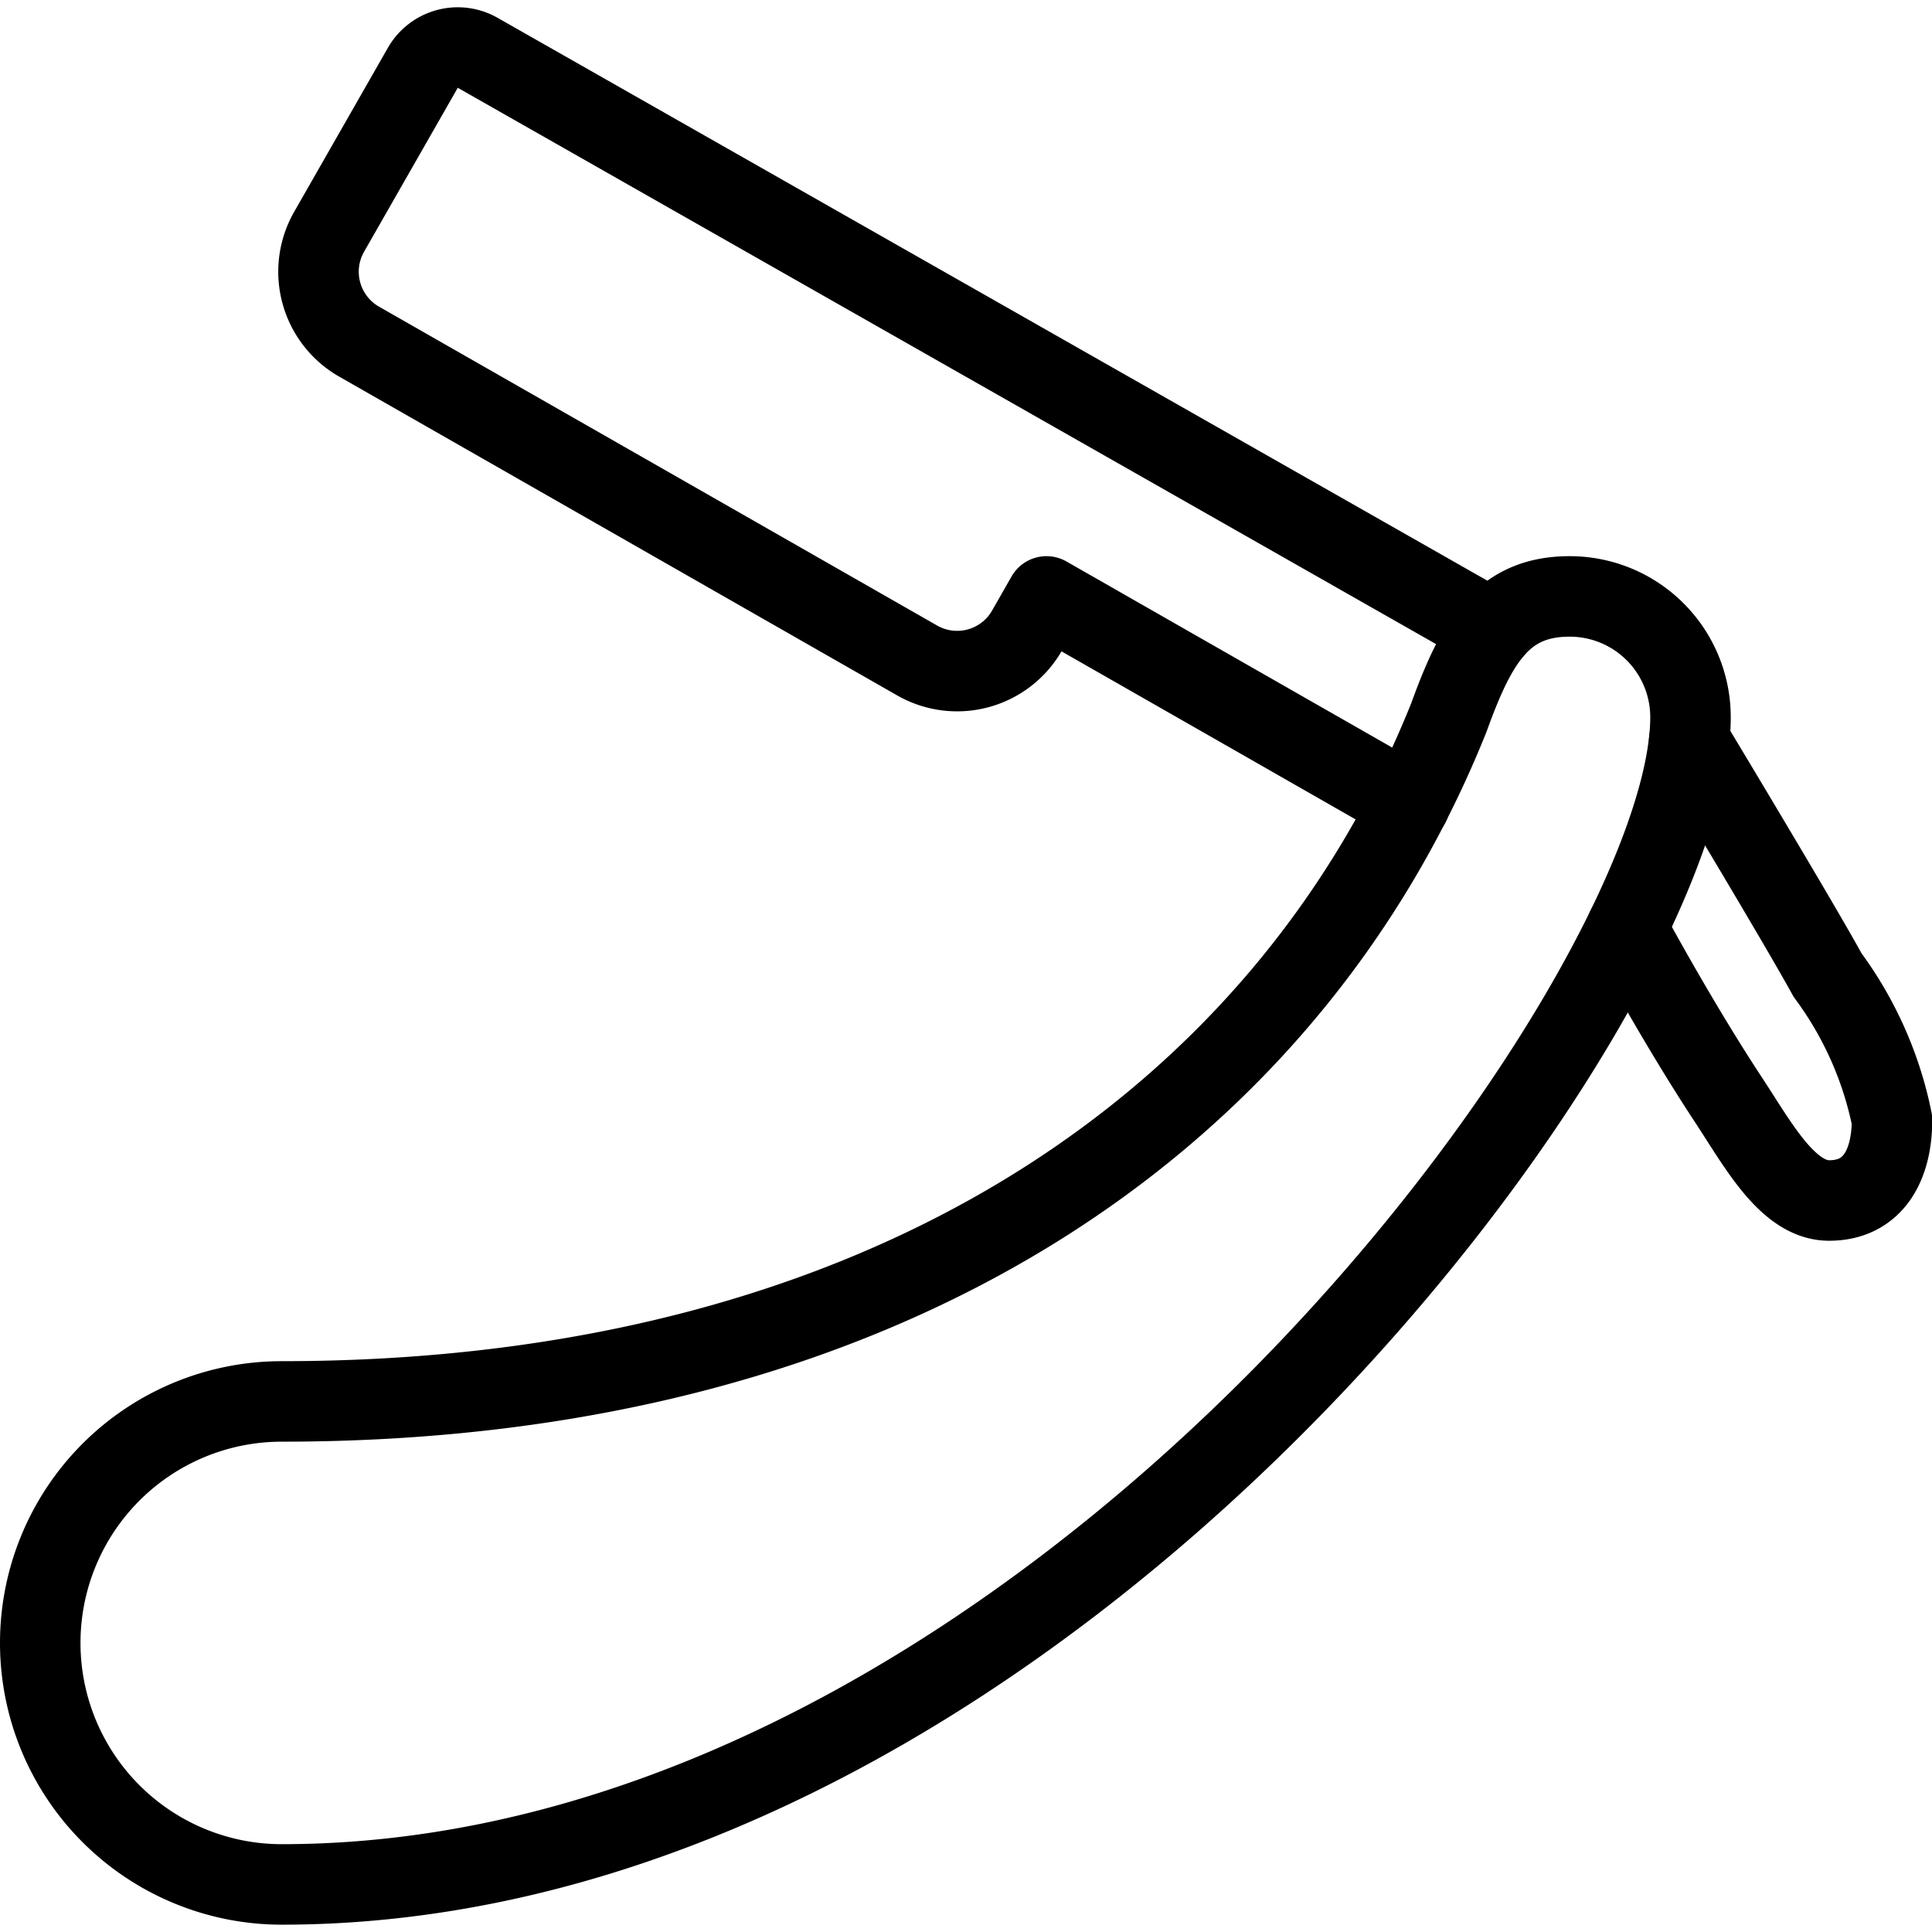 <svg viewBox="0 0 24 24" xmlns="http://www.w3.org/2000/svg"><g transform="matrix(1,0,0,1,0,0)"><path d="M20.984,9.2s1.36,2.257,1.719,2.913a4.526,4.526,0,0,1,.8,1.8c0,.553-.229,1-.781,1-.516,0-.887-.7-1.25-1.25-.658-1-1.264-2.133-1.264-2.133" fill="none" stroke="#000000" stroke-linecap="round" stroke-linejoin="round"></path><path d="M17.512,9.987,13,7.409l-.242.424a1,1,0,0,1-1.364.372L4.461,4.244A1,1,0,0,1,4.088,2.88L5.252.843A.5.5,0,0,1,5.934.656l12.61,7.171" fill="none" stroke="#000000" stroke-linecap="round" stroke-linejoin="round"></path><path d="M3.5,23.409a3,3,0,0,1,0-6c7.5,0,12.5-3.5,14.5-8.5.345-.955.671-1.5,1.5-1.5a1.5,1.5,0,0,1,1.5,1.5C21,12.409,13,23.409,3.5,23.409Z" fill="none" stroke="#000000" stroke-linecap="round" stroke-linejoin="round"></path></g></svg>